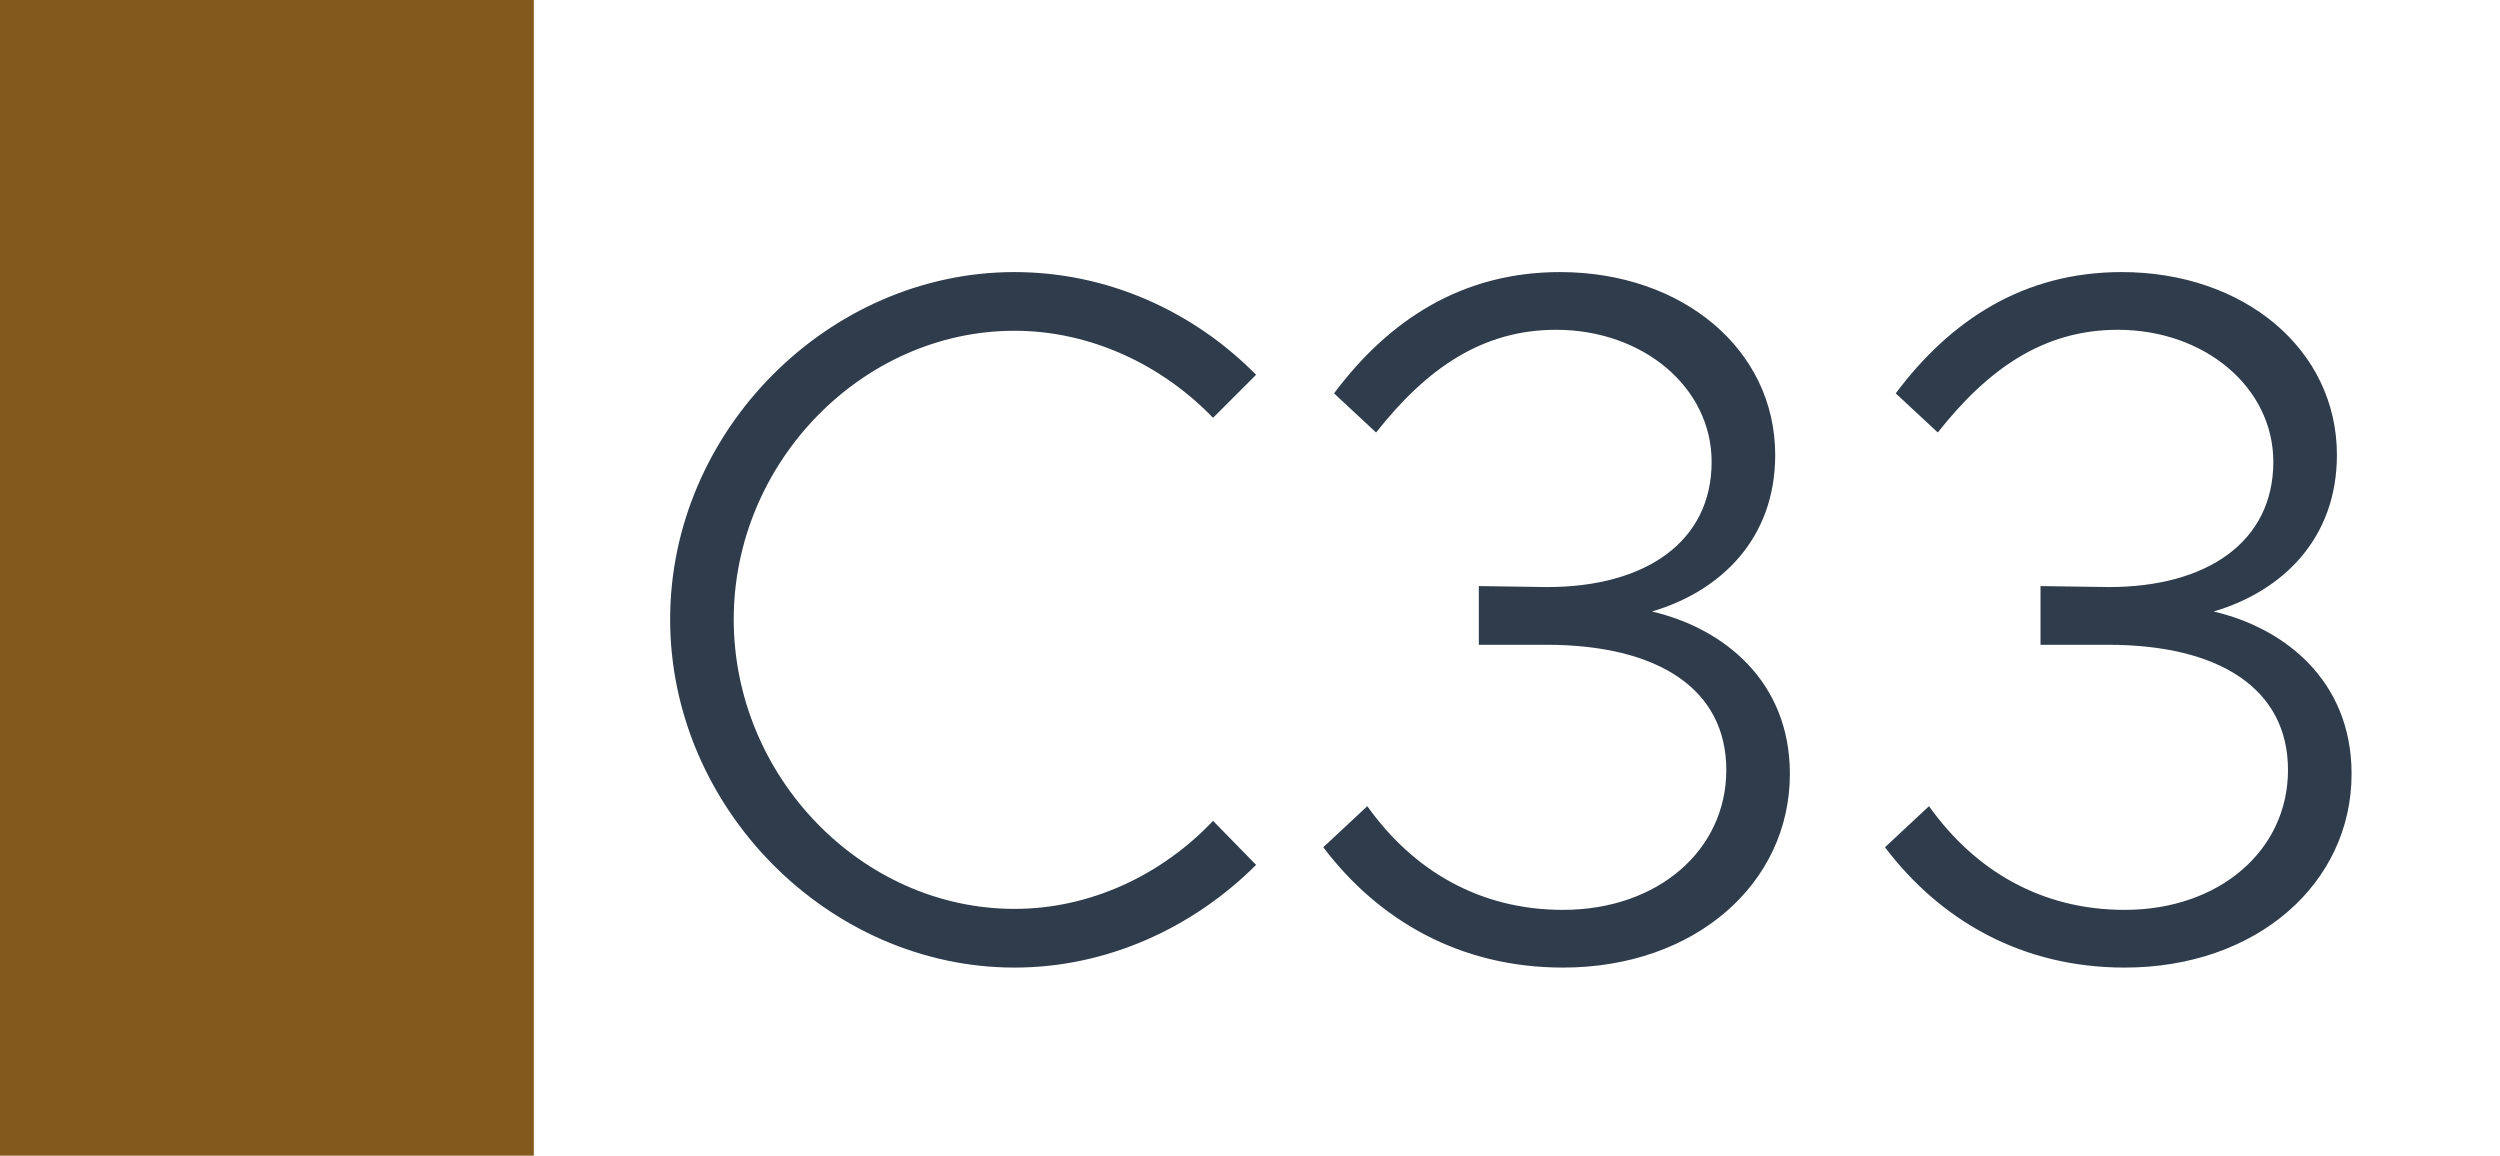 <svg width="1789" height="827" viewBox="0 0 1789 827" fill="none" xmlns="http://www.w3.org/2000/svg">
<rect width="1789" height="827" fill="white"/>
<rect width="382" height="827" fill="#84591C"/>
<path d="M725.956 692.4C592.956 692.4 479.556 578.3 479.556 443.2C479.556 308.1 592.956 194.7 725.956 194.7C792.456 194.7 854.056 222.7 898.856 268.2L868.056 299C831.656 261.2 780.556 236.7 725.956 236.7C616.756 236.7 525.056 331.2 525.056 443.2C525.056 555.9 616.756 650.4 725.956 650.4C780.556 650.4 831.656 625.9 868.056 587.4L898.856 618.9C854.056 663.7 792.456 692.4 725.956 692.4ZM1118.44 692.4C1044.24 692.4 986.138 658.1 946.938 606.3L978.438 576.9C1011.34 623.1 1058.94 651.1 1118.44 651.1C1186.34 651.1 1235.34 608.4 1235.34 551C1235.34 492.9 1186.34 461.4 1106.54 461.4H1058.24V419.4L1107.24 420.1C1177.24 420.1 1224.84 387.9 1224.84 330.5C1224.84 277.3 1175.84 236 1113.54 236C1061.04 236 1021.14 263.3 984.738 309.5L954.638 281.5C993.838 229 1046.34 194.7 1116.34 194.7C1203.84 194.7 1270.34 250 1270.34 325.6C1270.34 385.1 1231.84 422.9 1182.14 437.6C1233.24 449.5 1280.84 487.3 1280.84 553.8C1280.84 632.2 1212.94 692.4 1118.44 692.4ZM1520.39 692.4C1446.19 692.4 1388.09 658.1 1348.89 606.3L1380.39 576.9C1413.29 623.1 1460.89 651.1 1520.39 651.1C1588.29 651.1 1637.29 608.4 1637.29 551C1637.29 492.9 1588.29 461.4 1508.49 461.4H1460.19V419.4L1509.19 420.1C1579.19 420.1 1626.79 387.9 1626.79 330.5C1626.79 277.3 1577.79 236 1515.49 236C1462.99 236 1423.09 263.3 1386.69 309.5L1356.59 281.5C1395.79 229 1448.29 194.7 1518.29 194.7C1605.79 194.7 1672.29 250 1672.29 325.6C1672.29 385.1 1633.79 422.9 1584.09 437.6C1635.19 449.5 1682.79 487.3 1682.79 553.8C1682.79 632.2 1614.89 692.4 1520.39 692.4Z" fill="#2F3C4C"/>
</svg>
